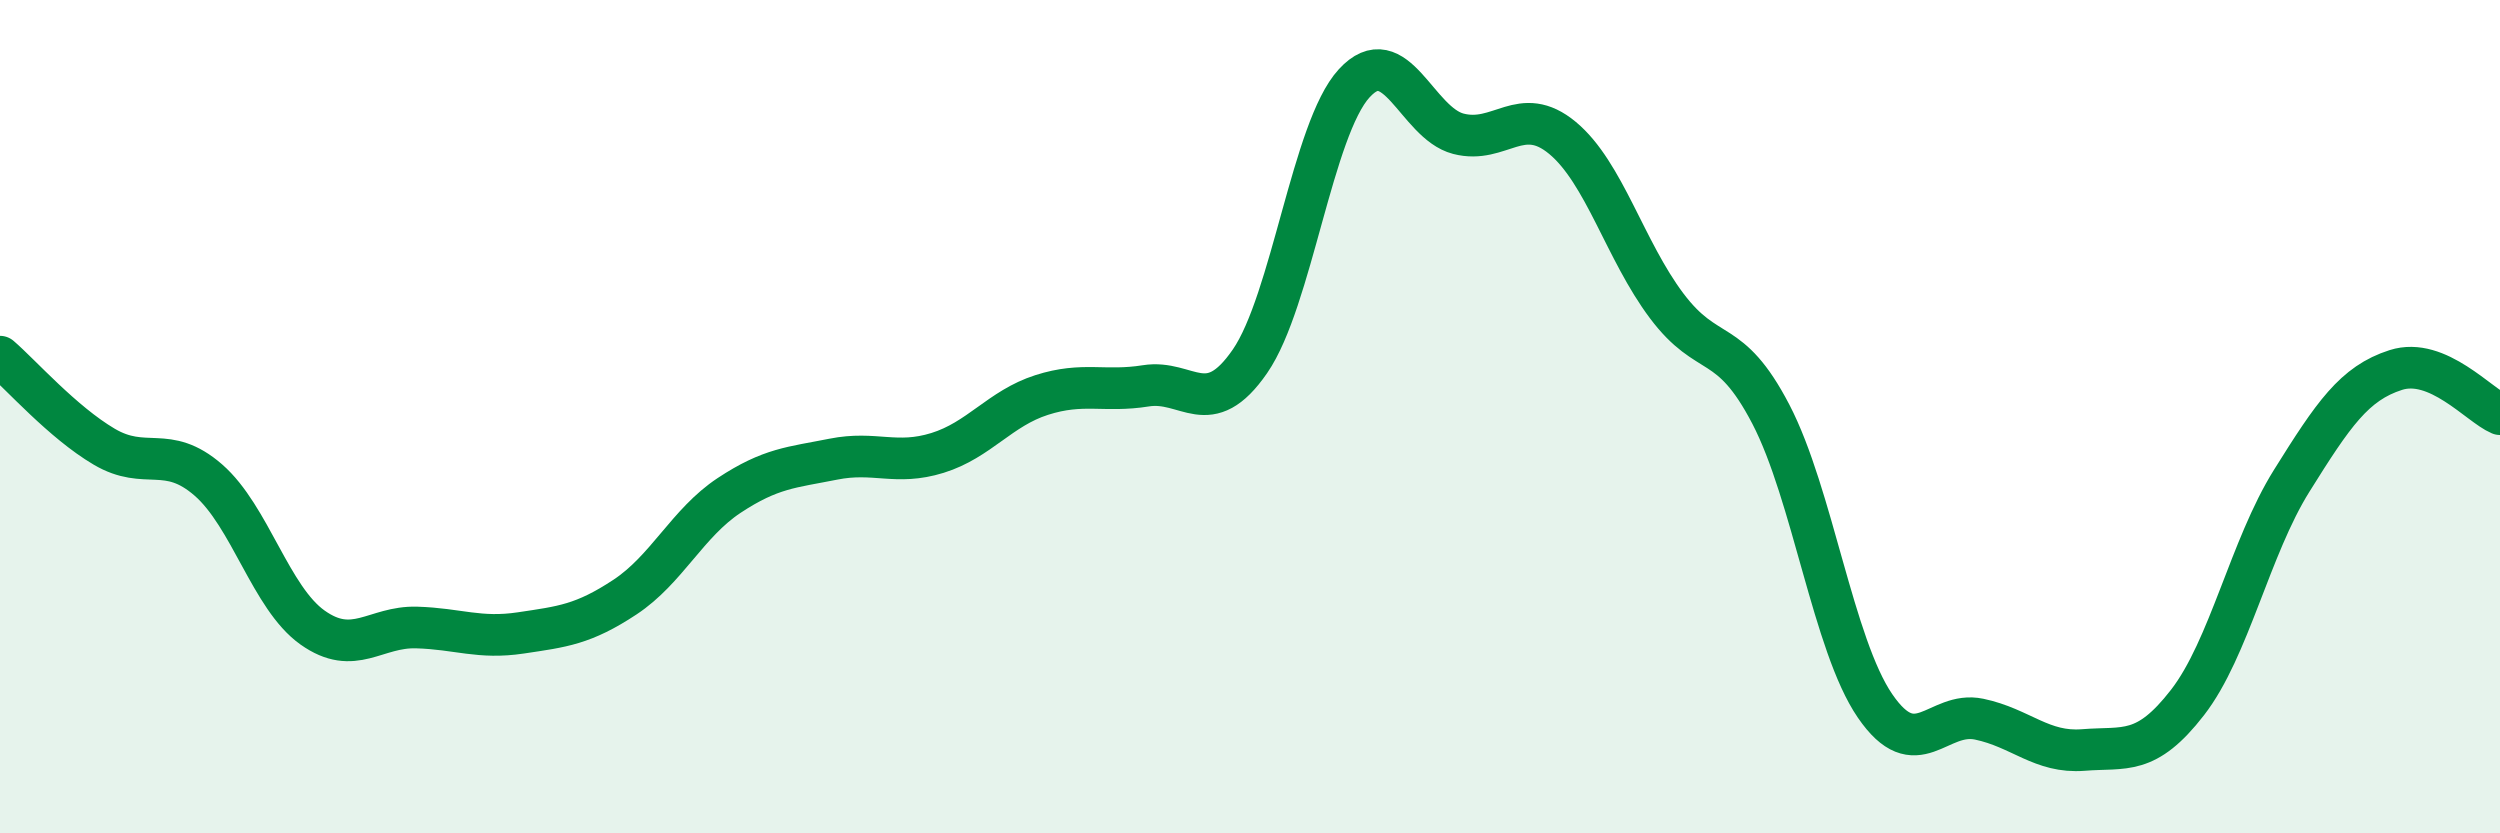 
    <svg width="60" height="20" viewBox="0 0 60 20" xmlns="http://www.w3.org/2000/svg">
      <path
        d="M 0,8.56 C 0.5,8.99 1.5,10.13 2.5,10.72 C 3.5,11.31 4,10.65 5,11.52 C 6,12.39 6.5,14.35 7.5,15.06 C 8.5,15.77 9,15.03 10,15.06 C 11,15.09 11.5,15.34 12.5,15.19 C 13.5,15.04 14,14.99 15,14.33 C 16,13.67 16.5,12.55 17.5,11.89 C 18.5,11.23 19,11.22 20,11.02 C 21,10.82 21.5,11.18 22.5,10.87 C 23.5,10.56 24,9.8 25,9.48 C 26,9.16 26.5,9.42 27.5,9.26 C 28.5,9.1 29,10.12 30,8.67 C 31,7.22 31.5,3.09 32.5,2 C 33.5,0.91 34,2.95 35,3.21 C 36,3.47 36.5,2.48 37.5,3.31 C 38.5,4.14 39,6.01 40,7.34 C 41,8.67 41.5,8.02 42.5,9.94 C 43.5,11.86 44,15.48 45,16.94 C 46,18.4 46.5,17.05 47.5,17.26 C 48.5,17.47 49,18.08 50,18 C 51,17.92 51.5,18.15 52.5,16.86 C 53.5,15.57 54,13.14 55,11.54 C 56,9.94 56.5,9.2 57.5,8.88 C 58.5,8.56 59.5,9.73 60,9.94L60 20L0 20Z"
        fill="#008740"
        opacity="0.1"
        stroke-linecap="round"
        stroke-linejoin="round"
      />
      <path
        d="M 0,8.56 C 0.5,8.99 1.5,10.13 2.5,10.72 C 3.5,11.31 4,10.65 5,11.52 C 6,12.39 6.5,14.35 7.5,15.06 C 8.5,15.77 9,15.03 10,15.06 C 11,15.09 11.5,15.34 12.5,15.19 C 13.5,15.04 14,14.99 15,14.33 C 16,13.67 16.5,12.55 17.5,11.89 C 18.5,11.23 19,11.22 20,11.02 C 21,10.82 21.5,11.18 22.5,10.87 C 23.5,10.56 24,9.8 25,9.48 C 26,9.16 26.5,9.42 27.5,9.26 C 28.5,9.1 29,10.12 30,8.67 C 31,7.22 31.5,3.09 32.5,2 C 33.5,0.91 34,2.95 35,3.21 C 36,3.47 36.5,2.48 37.5,3.31 C 38.5,4.14 39,6.01 40,7.34 C 41,8.67 41.5,8.02 42.5,9.94 C 43.5,11.86 44,15.48 45,16.94 C 46,18.4 46.5,17.05 47.5,17.26 C 48.5,17.47 49,18.08 50,18 C 51,17.92 51.5,18.15 52.5,16.86 C 53.5,15.57 54,13.14 55,11.54 C 56,9.94 56.5,9.2 57.5,8.88 C 58.5,8.56 59.5,9.73 60,9.94"
        stroke="#008740"
        stroke-width="1"
        fill="none"
        stroke-linecap="round"
        stroke-linejoin="round"
      />
    </svg>
  